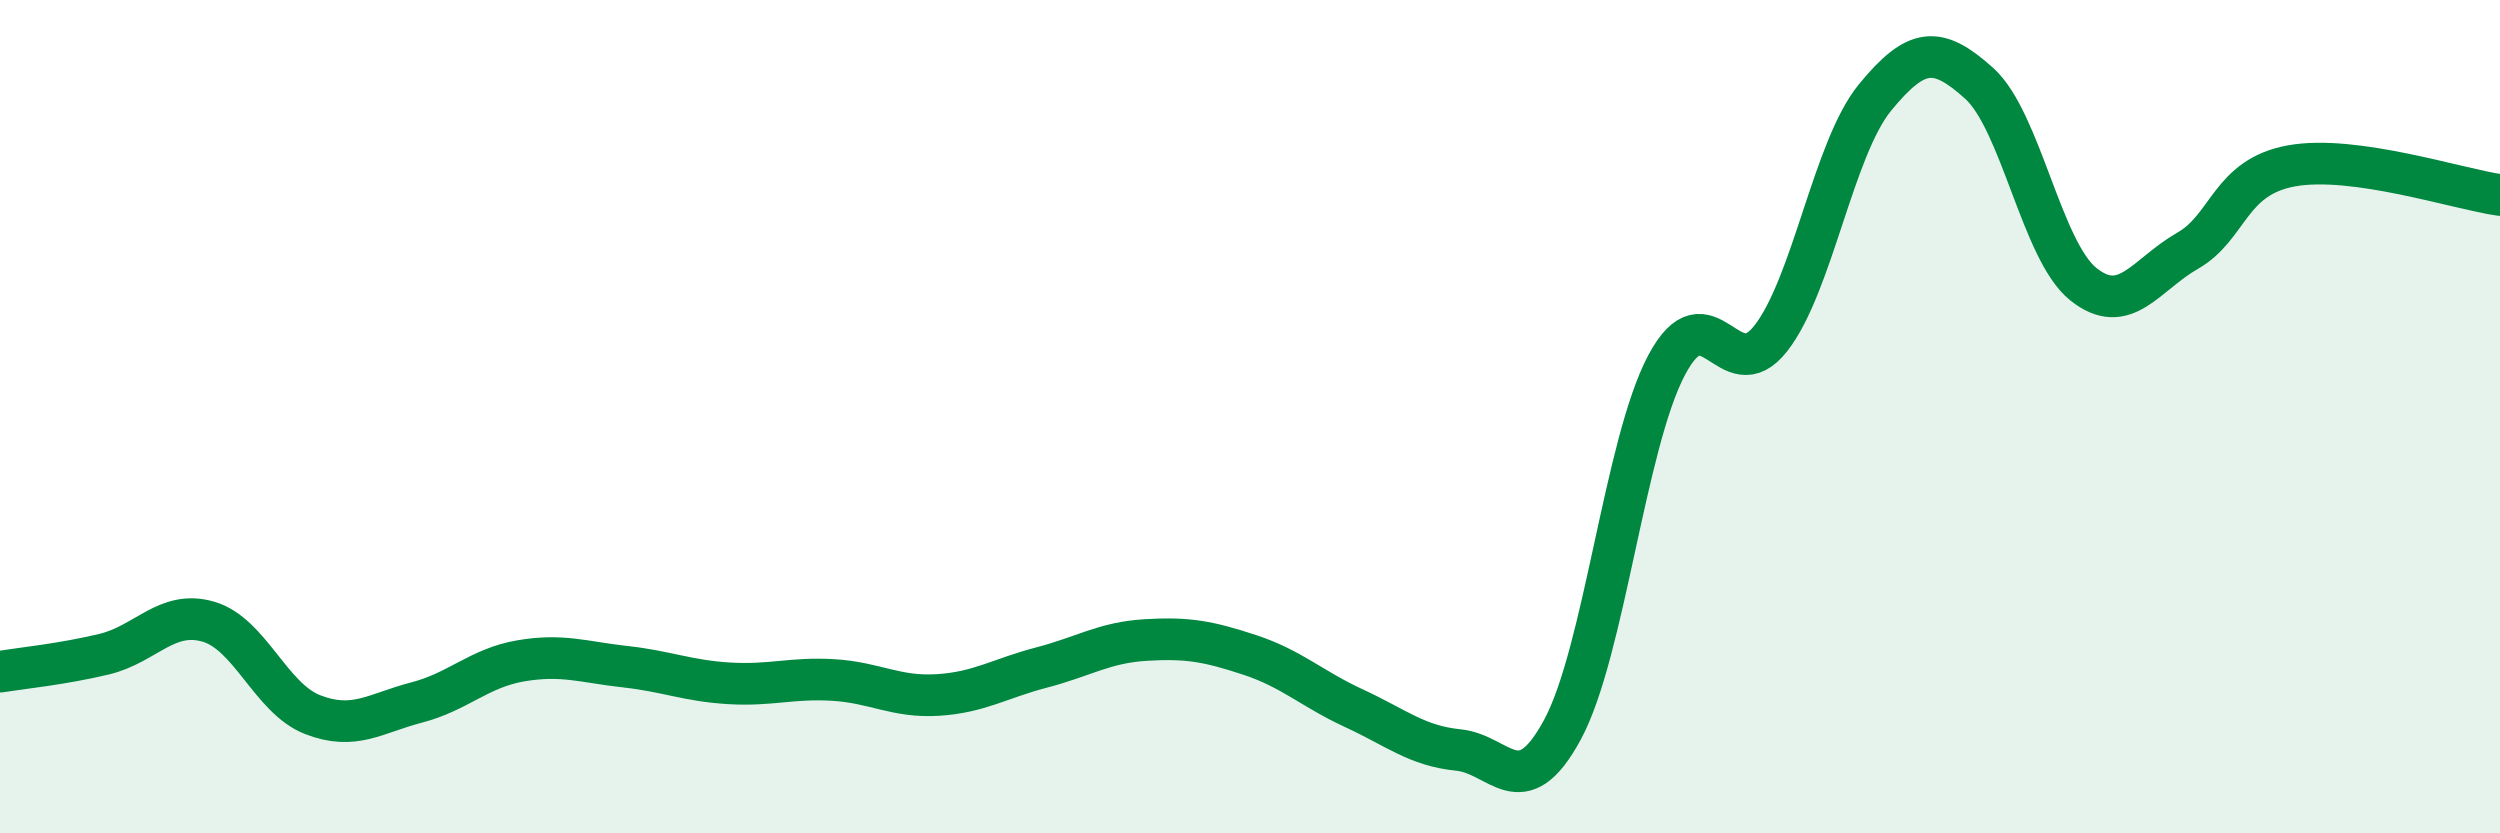 
    <svg width="60" height="20" viewBox="0 0 60 20" xmlns="http://www.w3.org/2000/svg">
      <path
        d="M 0,16.12 C 0.5,16.04 1.5,15.94 2.5,15.7 C 3.5,15.46 4,14.63 5,14.92 C 6,15.21 6.5,16.76 7.5,17.15 C 8.5,17.54 9,17.12 10,16.86 C 11,16.6 11.5,16.03 12.5,15.86 C 13.5,15.69 14,15.89 15,16 C 16,16.11 16.5,16.34 17.5,16.4 C 18.5,16.46 19,16.26 20,16.32 C 21,16.38 21.5,16.74 22.5,16.68 C 23.5,16.62 24,16.28 25,16.02 C 26,15.76 26.5,15.42 27.5,15.36 C 28.5,15.3 29,15.39 30,15.72 C 31,16.05 31.5,16.54 32.5,17 C 33.5,17.46 34,17.9 35,18 C 36,18.1 36.5,19.36 37.5,17.51 C 38.5,15.66 39,10.64 40,8.76 C 41,6.88 41.5,9.4 42.5,8.12 C 43.5,6.84 44,3.56 45,2.34 C 46,1.12 46.5,1.1 47.5,2 C 48.5,2.9 49,6.02 50,6.82 C 51,7.62 51.5,6.59 52.5,6.02 C 53.5,5.45 53.5,4.25 55,3.98 C 56.5,3.71 59,4.54 60,4.68L60 20L0 20Z"
        fill="#008740"
        opacity="0.1"
        stroke-linecap="round"
        stroke-linejoin="round"
      />
      <path
        d="M 0,16.12 C 0.5,16.04 1.5,15.94 2.5,15.7 C 3.5,15.46 4,14.63 5,14.92 C 6,15.21 6.5,16.76 7.5,17.15 C 8.5,17.54 9,17.12 10,16.86 C 11,16.6 11.5,16.03 12.5,15.86 C 13.5,15.69 14,15.89 15,16 C 16,16.11 16.5,16.34 17.5,16.4 C 18.5,16.46 19,16.26 20,16.32 C 21,16.38 21.5,16.74 22.5,16.68 C 23.5,16.62 24,16.28 25,16.02 C 26,15.76 26.5,15.42 27.5,15.36 C 28.5,15.3 29,15.39 30,15.72 C 31,16.05 31.5,16.54 32.5,17 C 33.5,17.46 34,17.9 35,18 C 36,18.1 36.5,19.36 37.5,17.51 C 38.5,15.66 39,10.64 40,8.76 C 41,6.88 41.5,9.4 42.5,8.12 C 43.5,6.84 44,3.56 45,2.34 C 46,1.12 46.5,1.1 47.5,2 C 48.5,2.9 49,6.02 50,6.82 C 51,7.62 51.5,6.59 52.5,6.02 C 53.5,5.45 53.5,4.25 55,3.98 C 56.5,3.71 59,4.54 60,4.68"
        stroke="#008740"
        stroke-width="1"
        fill="none"
        stroke-linecap="round"
        stroke-linejoin="round"
      />
    </svg>
  